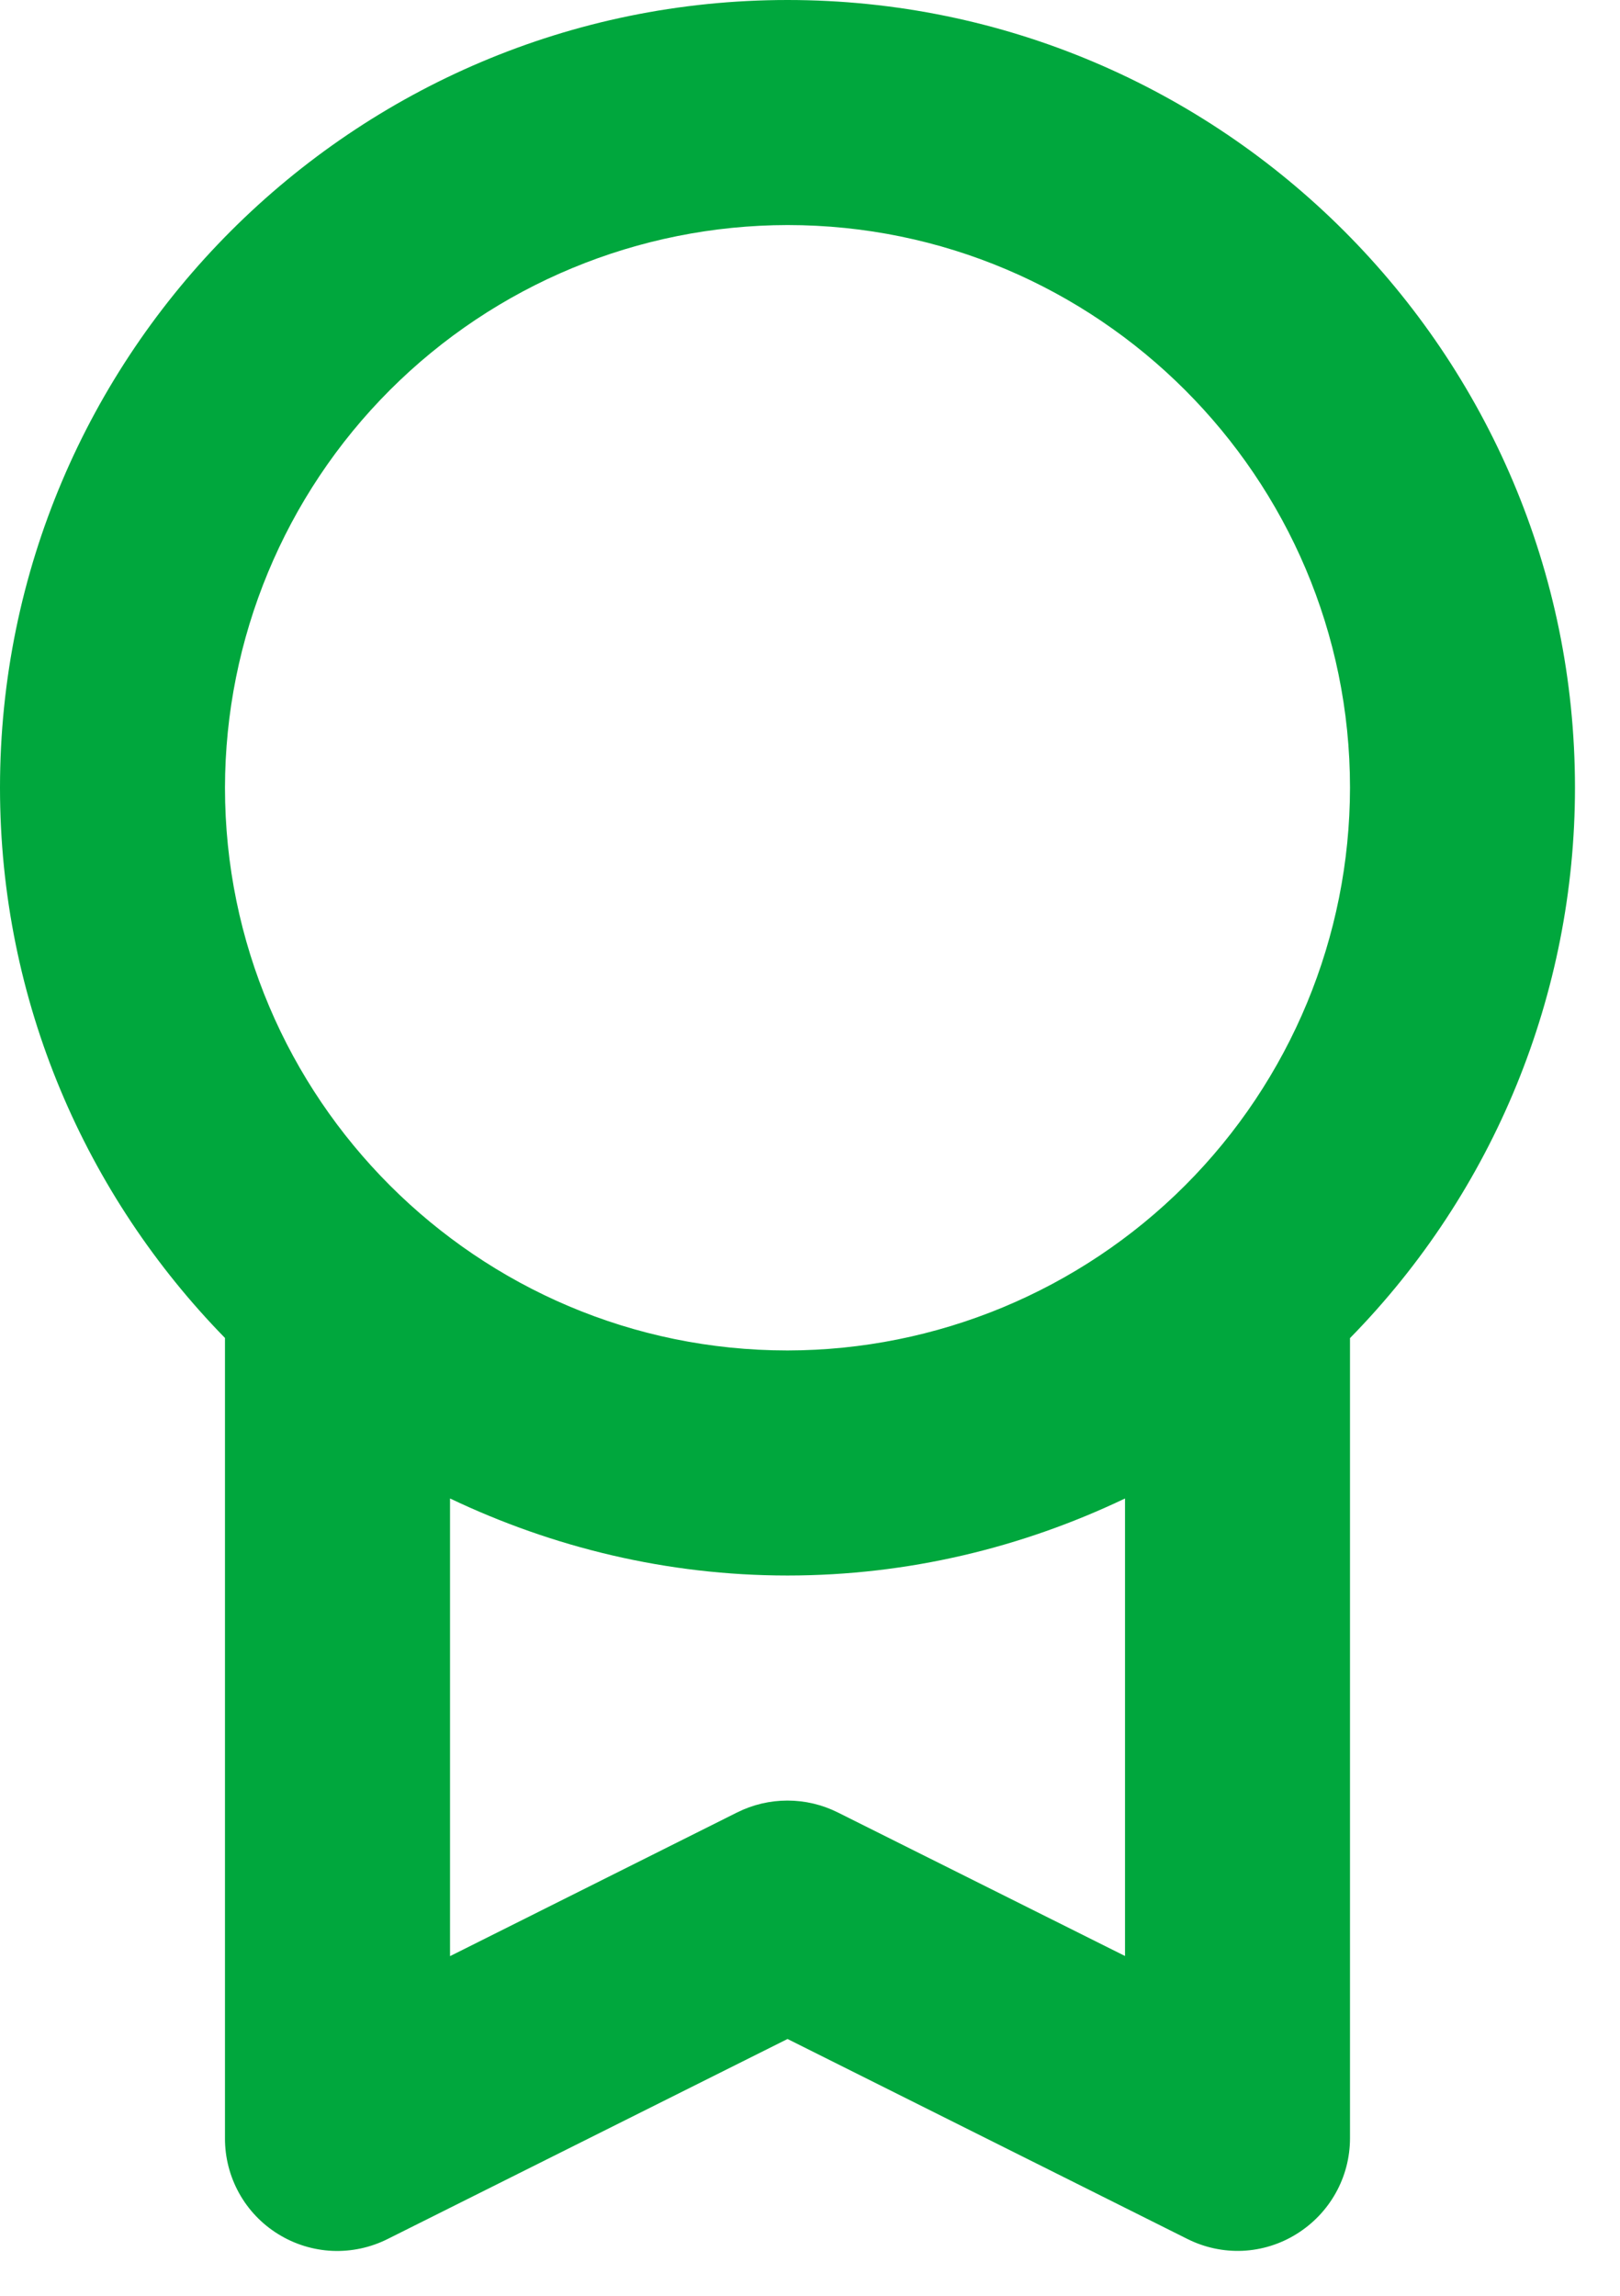 <svg width="24" height="34" viewBox="0 0 24 34" fill="none" xmlns="http://www.w3.org/2000/svg">
<path d="M0 11.665C0 14.835 1.275 17.71 3.333 19.815V31.667C3.332 31.951 3.404 32.231 3.542 32.48C3.68 32.729 3.88 32.938 4.122 33.087C4.364 33.237 4.64 33.322 4.924 33.335C5.208 33.347 5.491 33.286 5.745 33.158L11.667 30.197L17.588 33.157C17.842 33.285 18.124 33.346 18.408 33.334C18.692 33.321 18.967 33.235 19.208 33.085C19.7 32.78 20 32.245 20 31.667V19.817C22.136 17.641 23.333 14.714 23.333 11.665C23.333 5.233 18.1 0 11.667 0C5.233 0 0 5.233 0 11.665ZM12.412 26.842C12.18 26.726 11.925 26.666 11.666 26.666C11.407 26.666 11.152 26.726 10.92 26.842L6.667 28.97V22.192C8.185 22.915 9.877 23.333 11.667 23.333C13.457 23.333 15.148 22.917 16.667 22.192V28.968L12.412 26.842ZM11.667 3.333C16.26 3.333 20 7.07 20 11.665C19.998 13.875 19.119 15.993 17.557 17.556C15.995 19.118 13.876 19.997 11.667 20C7.072 20 3.333 16.262 3.333 11.665C3.336 9.456 4.215 7.338 5.777 5.776C7.339 4.214 9.457 3.336 11.667 3.333Z" fill="#00A73D"/>
</svg>
